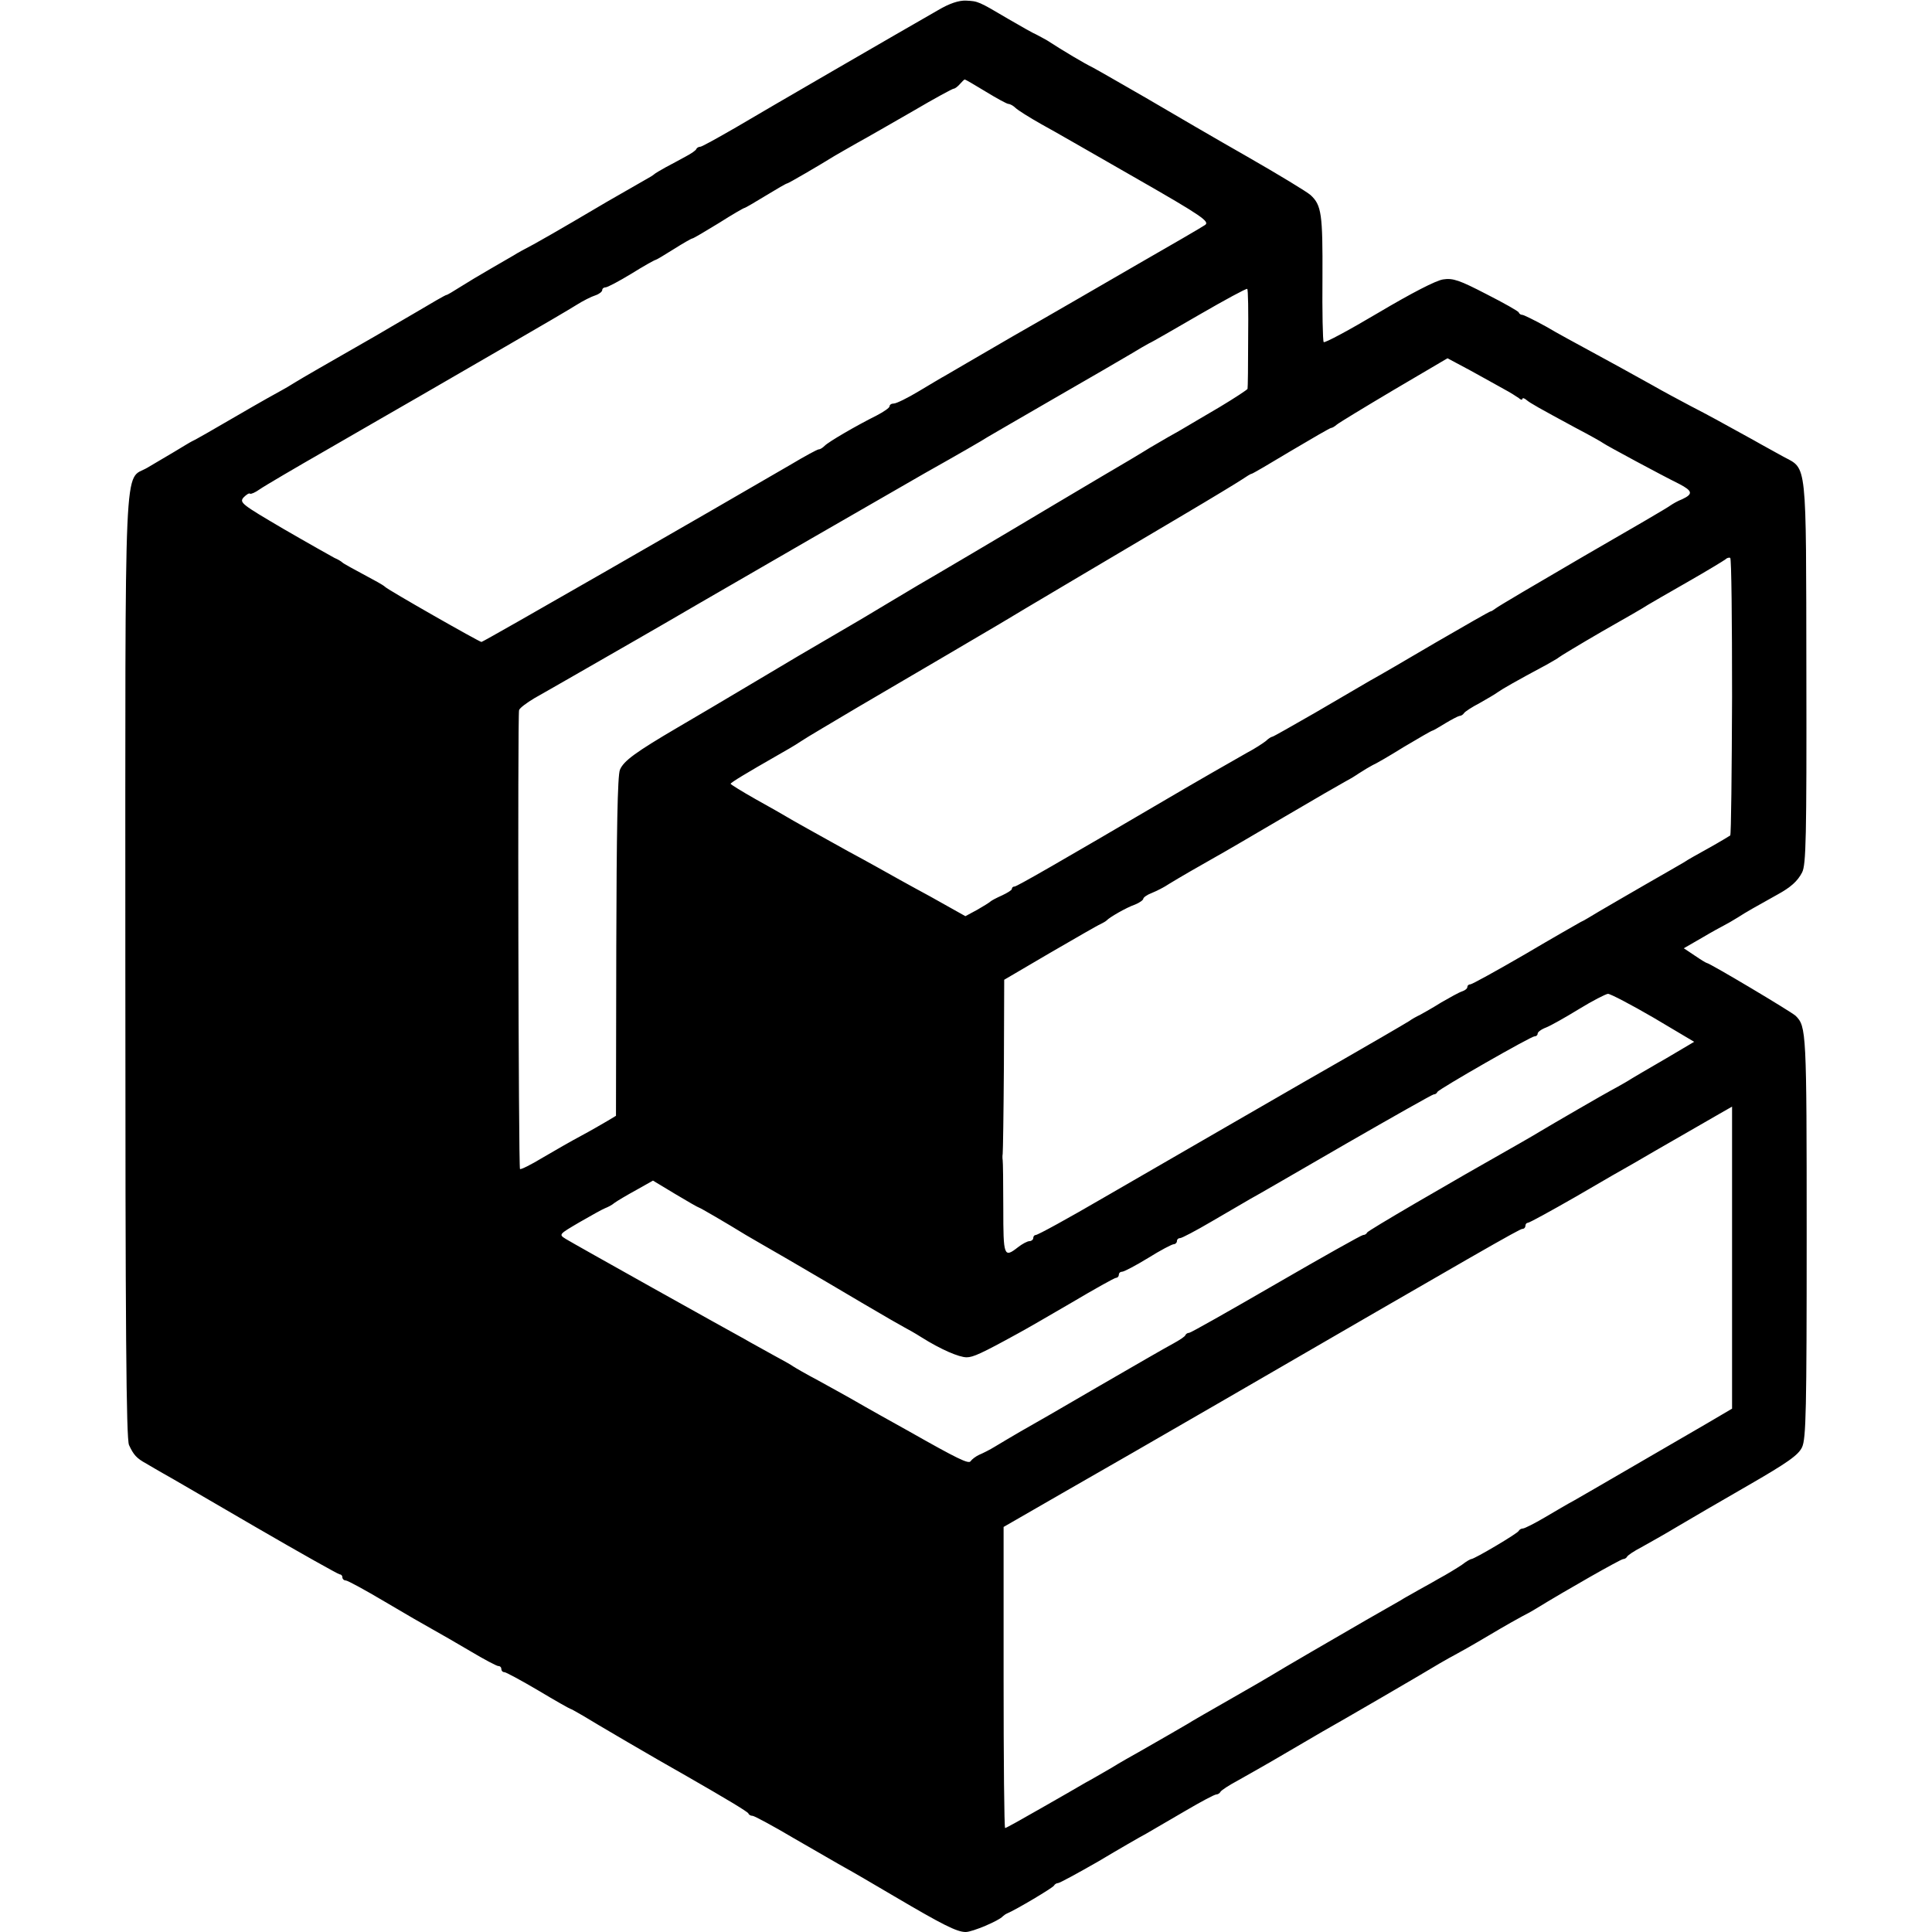 <?xml version="1.0" standalone="no"?>
<!DOCTYPE svg PUBLIC "-//W3C//DTD SVG 20010904//EN"
 "http://www.w3.org/TR/2001/REC-SVG-20010904/DTD/svg10.dtd">
<svg version="1.0" xmlns="http://www.w3.org/2000/svg"
 width="632pt" height="632pt" viewBox="0 0 632 632"
 preserveAspectRatio="xMidYMid meet">
<g transform="translate(0,632) scale(0.1,-0.1)"
fill="#000000" stroke="none">
<path d="M3069 6287 c-124 -71 -561 -324 -662 -384 -59 -34 -111 -63 -116 -63
-5 0 -11 -3 -13 -7 -1 -5 -18 -16 -35 -25 -18 -10 -48 -26 -65 -35 -18 -10
-35 -20 -38 -23 -3 -3 -16 -11 -29 -18 -107 -61 -150 -86 -236 -137 -44 -26
-102 -59 -129 -74 -27 -14 -56 -30 -65 -36 -9 -5 -43 -25 -76 -44 -33 -19 -78
-46 -100 -60 -22 -14 -42 -26 -45 -26 -3 0 -48 -26 -100 -57 -52 -30 -111 -65
-130 -76 -173 -99 -239 -137 -265 -153 -16 -10 -36 -22 -44 -26 -8 -4 -74 -41
-146 -83 -72 -42 -138 -80 -146 -83 -8 -4 -34 -20 -59 -35 -25 -15 -64 -38
-88 -52 -78 -46 -72 91 -72 -1629 0 -1202 3 -1546 12 -1568 15 -32 24 -43 57
-61 13 -8 38 -22 55 -32 17 -9 152 -88 300 -174 148 -86 273 -156 277 -156 5
0 9 -4 9 -10 0 -5 5 -10 11 -10 6 0 63 -31 127 -69 64 -38 135 -79 157 -91 22
-12 77 -44 123 -71 45 -27 87 -49 92 -49 6 0 10 -4 10 -10 0 -5 4 -10 10 -10
5 0 55 -27 111 -60 55 -33 103 -60 105 -60 2 0 21 -11 42 -23 32 -20 240 -142
338 -197 129 -74 199 -116 202 -122 2 -5 8 -8 14 -8 5 0 67 -33 136 -74 70
-40 145 -84 167 -96 22 -12 94 -54 160 -93 158 -93 205 -117 234 -117 22 0
109 37 121 51 3 3 10 8 15 10 27 11 150 84 153 91 2 4 8 8 13 8 5 0 64 32 132
71 67 40 138 81 157 91 19 11 76 44 127 74 51 30 96 54 102 54 5 0 11 4 13 8
2 5 28 22 58 38 30 17 96 54 145 83 50 29 108 63 130 76 54 30 341 197 385
224 19 11 42 24 50 28 8 4 58 32 110 63 52 31 102 59 110 63 8 4 29 15 45 25
96 59 277 162 285 162 4 0 10 3 12 7 2 5 23 19 48 32 25 14 77 43 115 66 39
23 143 84 232 135 130 75 166 100 178 126 13 28 15 121 15 694 0 668 -1 682
-36 717 -12 12 -282 173 -291 173 -2 0 -20 11 -39 24 l-36 24 59 34 c32 19 65
37 73 41 8 4 29 16 45 26 26 17 60 36 130 75 42 23 65 43 80 72 13 25 15 112
14 654 -1 702 3 664 -75 706 -21 12 -66 36 -99 55 -118 65 -141 78 -205 111
-36 19 -92 49 -125 68 -101 56 -117 65 -200 110 -44 24 -111 60 -148 82 -38
21 -73 38 -77 38 -5 0 -10 3 -12 8 -1 4 -49 31 -106 60 -87 45 -109 53 -141
48 -23 -3 -104 -45 -212 -109 -96 -57 -176 -100 -179 -96 -3 4 -5 99 -4 211 1
208 -3 237 -39 270 -11 10 -103 66 -206 125 -102 58 -251 145 -331 192 -80 46
-158 91 -175 100 -27 13 -96 54 -150 89 -11 6 -27 15 -35 19 -8 3 -49 26 -90
50 -100 59 -100 59 -140 61 -23 1 -54 -9 -91 -31z m156 -267 c36 -22 69 -40
74 -40 5 0 16 -6 23 -13 7 -7 45 -31 84 -53 39 -21 179 -102 312 -178 215
-123 240 -141 224 -152 -10 -7 -108 -64 -218 -127 -109 -63 -293 -170 -409
-236 -115 -67 -217 -126 -225 -131 -8 -4 -46 -27 -83 -49 -38 -23 -75 -41 -83
-41 -8 0 -14 -4 -14 -9 0 -5 -19 -18 -42 -30 -70 -35 -157 -86 -170 -99 -7 -7
-15 -12 -20 -12 -4 0 -45 -22 -90 -49 -259 -151 -1007 -581 -1013 -581 -7 0
-307 171 -315 180 -3 3 -14 10 -25 16 -87 47 -111 60 -115 64 -3 3 -14 10 -26
15 -11 6 -86 48 -167 95 -136 80 -145 86 -130 103 9 9 18 15 21 12 3 -2 17 4
31 14 14 10 116 70 226 133 110 64 245 141 300 173 55 32 183 106 285 165 102
59 203 118 225 132 22 14 50 28 63 32 12 4 22 12 22 17 0 5 5 9 11 9 6 0 44
20 85 45 40 25 76 45 79 45 2 0 29 16 59 35 30 19 58 35 61 35 3 0 42 23 86
50 44 28 82 50 85 50 2 0 33 18 69 40 36 22 67 40 70 40 4 0 105 59 155 90 8
5 42 24 75 43 33 18 116 66 184 105 68 40 127 72 131 72 4 0 13 7 20 15 7 8
14 15 16 15 2 0 33 -18 69 -40z m858 -807 c0 -87 -1 -161 -2 -165 -1 -3 -42
-30 -92 -60 -50 -29 -98 -58 -107 -63 -10 -6 -37 -22 -61 -35 -24 -14 -51 -30
-60 -35 -9 -6 -38 -23 -66 -40 -27 -16 -138 -81 -245 -145 -174 -104 -401
-238 -448 -265 -21 -12 -160 -96 -184 -110 -9 -5 -51 -30 -94 -55 -105 -61
-111 -65 -254 -150 -155 -92 -141 -84 -252 -149 -138 -81 -178 -110 -190 -139
-8 -18 -11 -205 -12 -580 l-1 -552 -30 -18 c-17 -10 -55 -32 -85 -48 -30 -16
-86 -48 -125 -71 -38 -23 -72 -40 -74 -37 -5 5 -8 1484 -3 1501 2 7 25 24 50
39 26 15 92 52 147 84 120 69 255 146 390 225 188 109 550 318 740 427 105 59
197 112 205 118 8 5 107 62 219 127 113 65 225 130 250 145 25 15 52 31 60 35
8 3 82 46 165 94 83 48 153 86 156 84 3 -2 4 -74 3 -162z m837 -166 c19 -10
41 -24 48 -29 6 -6 12 -7 12 -3 0 4 6 3 13 -3 13 -11 40 -26 162 -92 44 -23
85 -46 90 -50 11 -8 191 -105 248 -133 44 -23 46 -33 10 -50 -16 -6 -32 -16
-38 -20 -5 -5 -134 -80 -285 -167 -151 -88 -280 -164 -287 -170 -7 -5 -14 -10
-17 -10 -3 0 -83 -46 -178 -101 -95 -56 -193 -113 -217 -126 -24 -14 -104 -61
-178 -104 -75 -43 -138 -79 -141 -79 -3 0 -13 -6 -21 -14 -9 -7 -36 -25 -61
-38 -39 -22 -170 -97 -260 -150 -363 -213 -494 -288 -501 -288 -5 0 -9 -3 -9
-8 0 -4 -15 -13 -32 -21 -18 -8 -35 -17 -38 -20 -3 -3 -22 -15 -43 -27 l-39
-21 -116 65 c-65 35 -142 78 -172 95 -30 17 -73 40 -95 52 -90 50 -191 106
-205 115 -8 5 -52 30 -97 55 -46 26 -83 49 -83 51 0 4 55 37 153 93 23 13 58
33 77 46 19 13 103 62 185 111 163 95 441 259 465 273 32 20 453 269 605 359
88 52 172 103 187 113 15 10 29 19 32 19 3 0 61 34 129 75 69 41 128 75 131
75 4 0 12 5 19 11 7 6 91 57 187 114 l175 103 75 -40 c41 -23 91 -50 110 -61z
m746 -1006 c-1 -247 -3 -451 -6 -454 -3 -2 -34 -21 -70 -41 -36 -20 -72 -40
-80 -46 -8 -5 -64 -37 -125 -72 -60 -35 -130 -75 -155 -90 -25 -15 -51 -31
-59 -34 -7 -4 -90 -51 -183 -106 -93 -54 -173 -98 -178 -98 -6 0 -10 -4 -10
-9 0 -5 -8 -11 -17 -14 -10 -3 -40 -20 -68 -36 -27 -17 -59 -35 -70 -41 -11
-5 -27 -14 -35 -20 -14 -9 -145 -85 -220 -128 -35 -19 -714 -412 -780 -450
-115 -67 -215 -122 -222 -122 -4 0 -8 -4 -8 -10 0 -5 -6 -10 -12 -10 -7 0 -24
-9 -38 -20 -46 -36 -48 -30 -48 128 0 81 -1 152 -2 157 -1 6 -1 15 0 20 1 6 3
136 4 290 l1 280 150 88 c83 48 157 91 165 94 8 4 17 9 20 12 9 10 64 42 93
52 15 6 27 15 27 19 0 4 12 13 28 19 15 6 41 19 57 30 36 22 95 56 150 87 22
12 123 71 225 131 102 60 192 112 200 116 8 4 29 16 45 27 17 11 37 23 45 27
8 3 55 30 103 60 49 29 90 53 93 53 2 0 21 11 42 24 20 12 41 23 46 24 5 0 12
4 15 9 3 5 26 20 51 33 25 14 52 30 60 36 14 10 59 36 160 90 19 11 37 21 40
24 3 3 66 41 140 84 74 42 142 81 150 87 8 5 67 39 130 75 63 36 119 70 124
74 5 5 12 7 16 5 4 -2 6 -206 6 -454z m-257 -1050 l133 -79 -93 -55 c-52 -30
-110 -64 -129 -76 -19 -11 -42 -24 -50 -28 -14 -7 -197 -113 -230 -133 -8 -5
-37 -22 -65 -38 -244 -138 -501 -288 -503 -294 -2 -5 -8 -8 -13 -8 -5 0 -133
-72 -285 -160 -152 -88 -279 -160 -284 -160 -5 0 -10 -3 -12 -7 -1 -5 -20 -17
-40 -28 -21 -11 -130 -74 -244 -140 -113 -66 -229 -133 -258 -149 -28 -16 -64
-38 -81 -48 -16 -10 -40 -22 -52 -27 -11 -5 -24 -15 -28 -21 -6 -10 -43 8
-200 97 -22 12 -65 36 -95 53 -30 17 -73 41 -95 54 -22 12 -71 40 -110 61 -38
20 -74 41 -80 45 -5 4 -35 21 -65 37 -30 17 -73 40 -95 53 -22 12 -157 87
-300 167 -143 80 -271 152 -284 160 -24 15 -23 15 45 55 38 22 76 43 84 46 8
3 22 10 30 17 8 6 40 25 71 42 l55 31 73 -44 c40 -24 75 -44 77 -44 3 0 89
-50 154 -90 8 -5 71 -41 140 -81 69 -40 179 -105 245 -144 66 -39 127 -74 135
-78 8 -4 33 -18 55 -32 62 -39 122 -65 147 -65 21 0 48 12 168 78 19 10 97 55
174 100 76 45 142 82 147 82 5 0 9 5 9 10 0 6 5 10 11 10 6 0 44 20 85 45 40
25 78 45 84 45 5 0 10 5 10 10 0 6 5 10 11 10 5 0 51 24 102 54 51 30 108 63
127 74 19 10 160 92 314 181 153 88 282 161 286 161 5 0 10 3 12 8 4 9 306
182 318 182 6 0 10 4 10 9 0 5 12 14 28 20 15 6 63 33 107 60 44 27 87 49 95
50 8 0 75 -35 149 -78z m257 -785 l0 -494 -85 -50 c-133 -77 -392 -228 -431
-250 -19 -10 -63 -36 -97 -56 -34 -20 -66 -36 -71 -36 -6 0 -12 -4 -14 -8 -3
-8 -145 -92 -155 -92 -3 0 -17 -8 -31 -19 -15 -10 -49 -31 -77 -46 -27 -16
-63 -35 -78 -44 -16 -9 -36 -20 -45 -26 -9 -5 -60 -34 -112 -64 -97 -56 -283
-164 -310 -181 -8 -5 -68 -40 -133 -77 -65 -37 -131 -75 -145 -84 -29 -17 -81
-47 -151 -87 -25 -14 -68 -38 -95 -55 -28 -16 -67 -39 -86 -49 -19 -11 -84
-49 -146 -84 -61 -35 -113 -64 -116 -64 -3 0 -5 222 -5 493 l0 492 191 110
c105 60 340 195 521 300 842 488 976 565 985 565 6 0 10 5 10 10 0 6 4 10 8
10 5 0 76 39 158 86 82 48 167 97 189 109 22 13 103 60 180 104 77 44 140 81
141 81 0 0 0 -222 0 -494z"/>
</g>
</svg>
